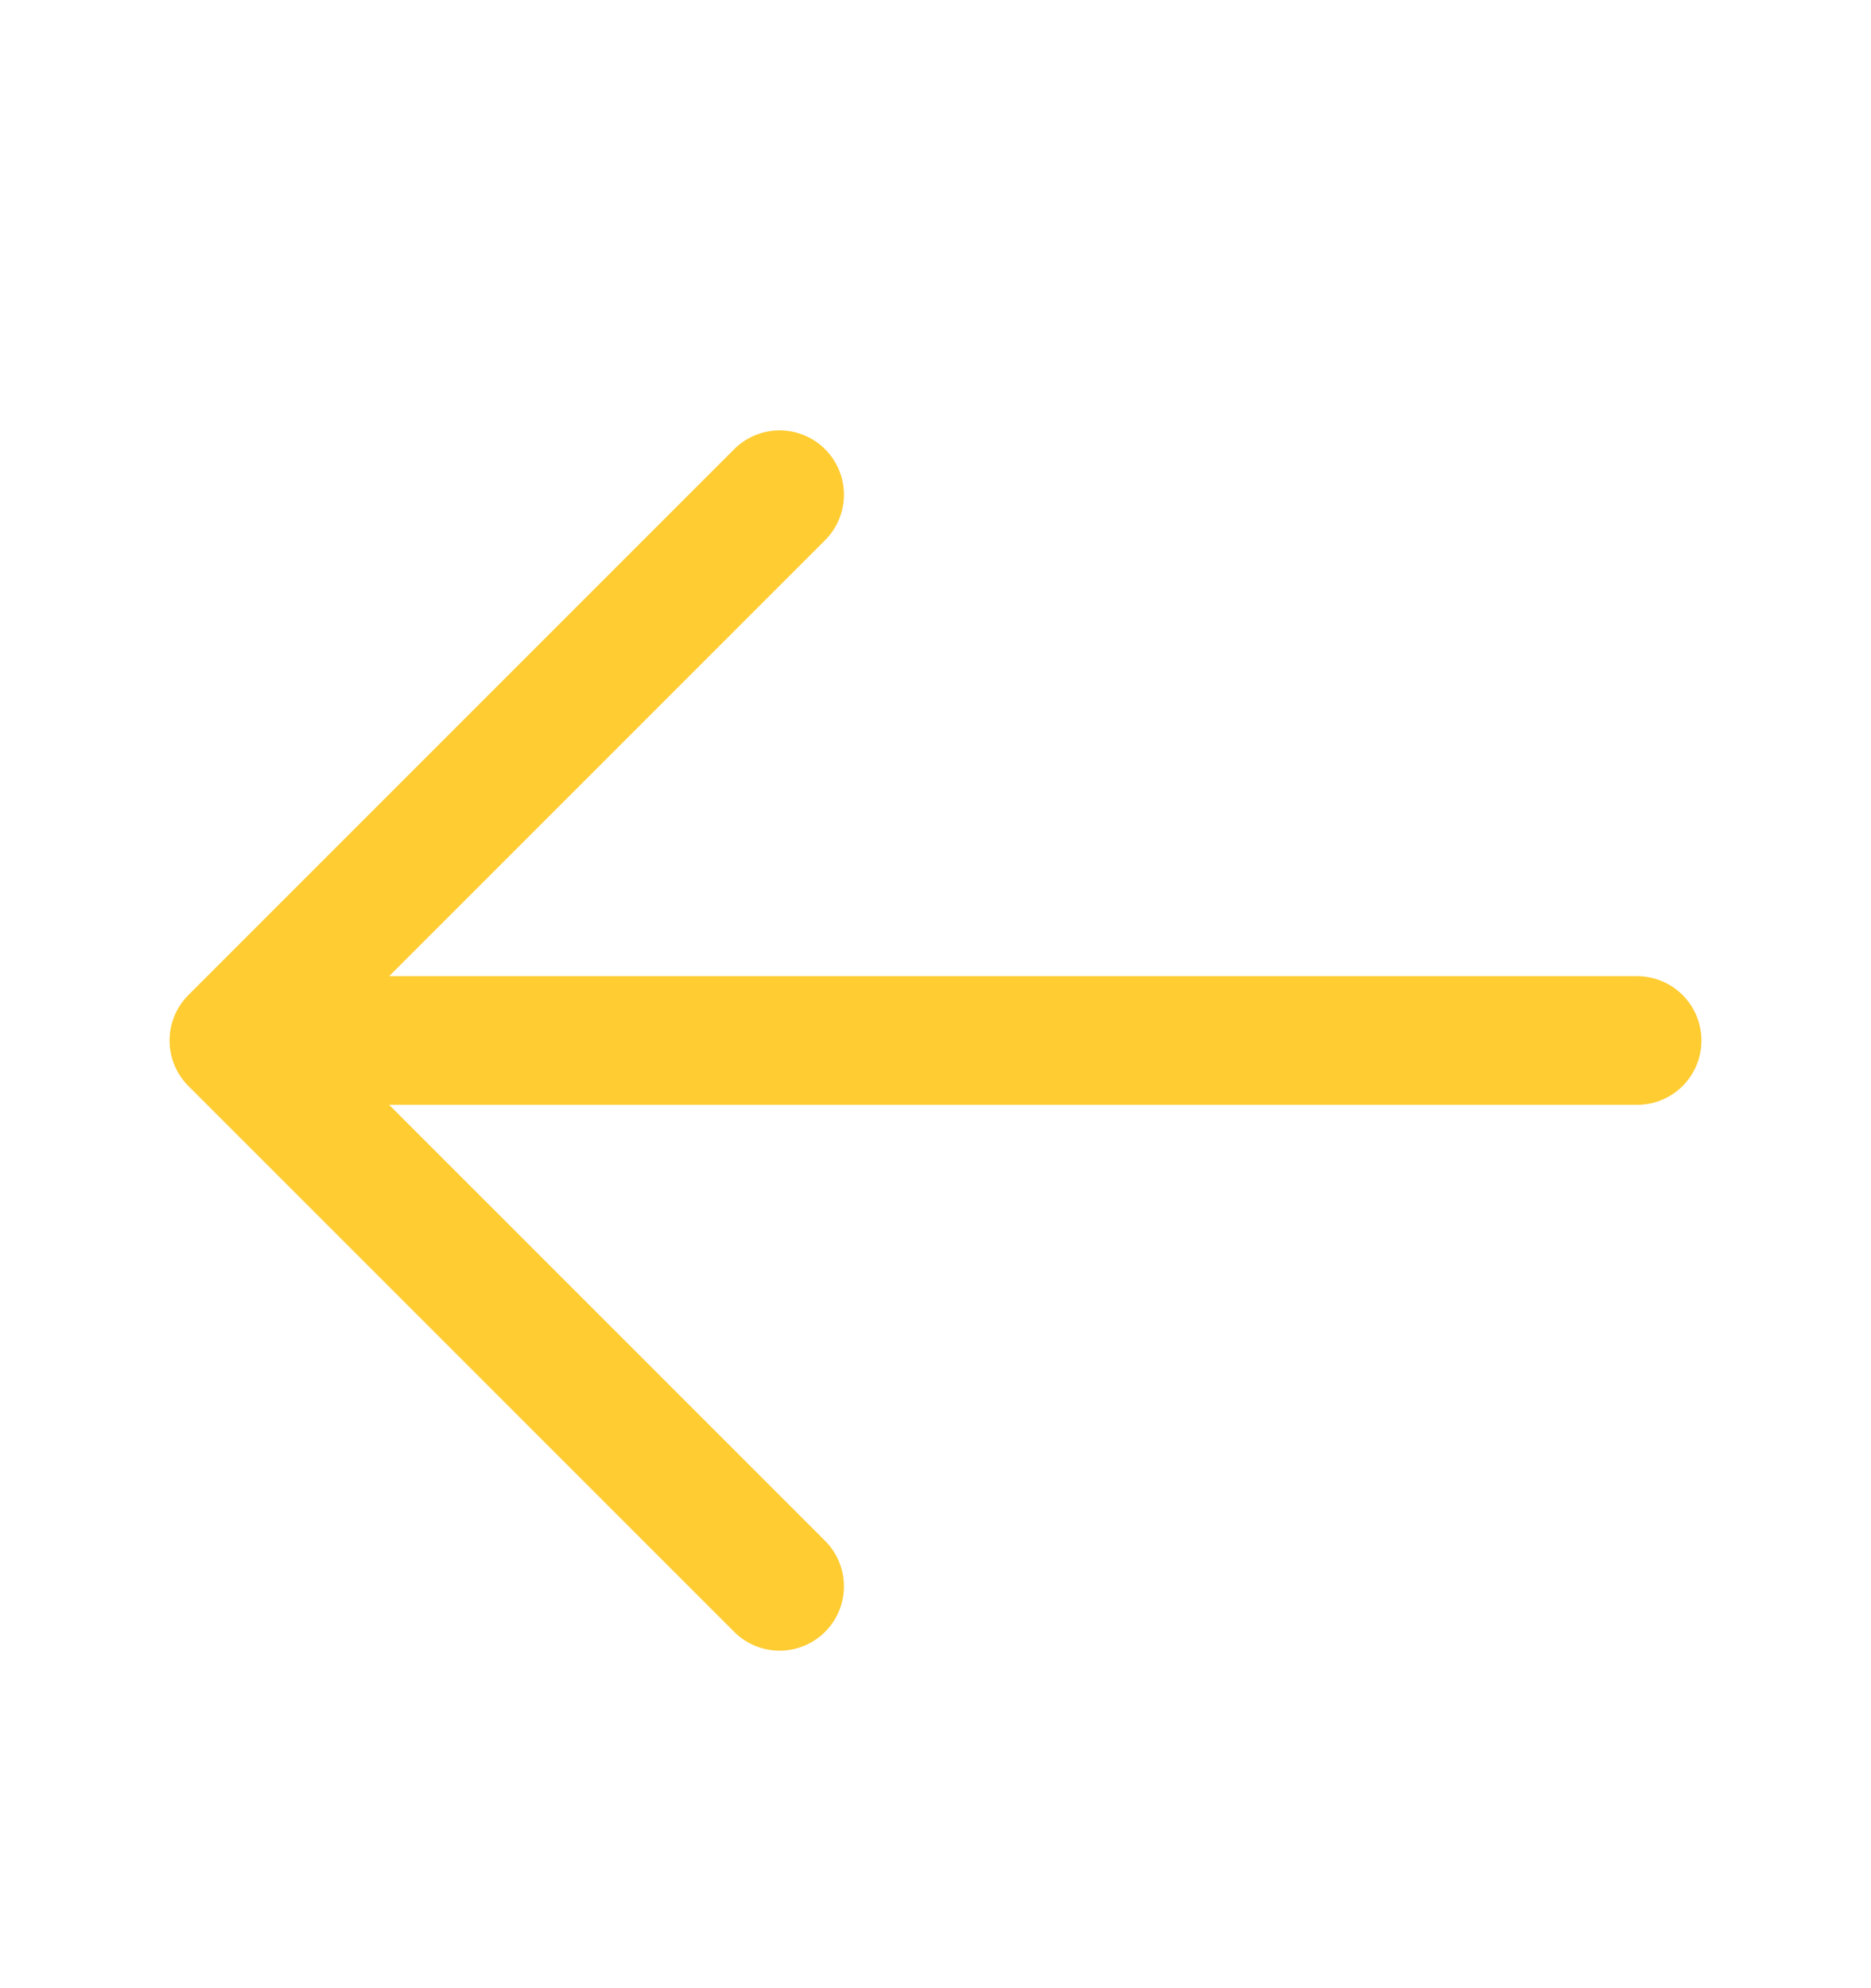 <svg width="16" height="17" viewBox="0 0 16 17" fill="none" xmlns="http://www.w3.org/2000/svg">
<g id="arrow-right">
<path id="icon" d="M14 8.897L2 8.897M2 8.897L6.667 4.23M2 8.897L6.667 13.564" stroke="#FFCC32" stroke-width="1.1" stroke-linecap="round" stroke-linejoin="round"/>
</g>
</svg>
